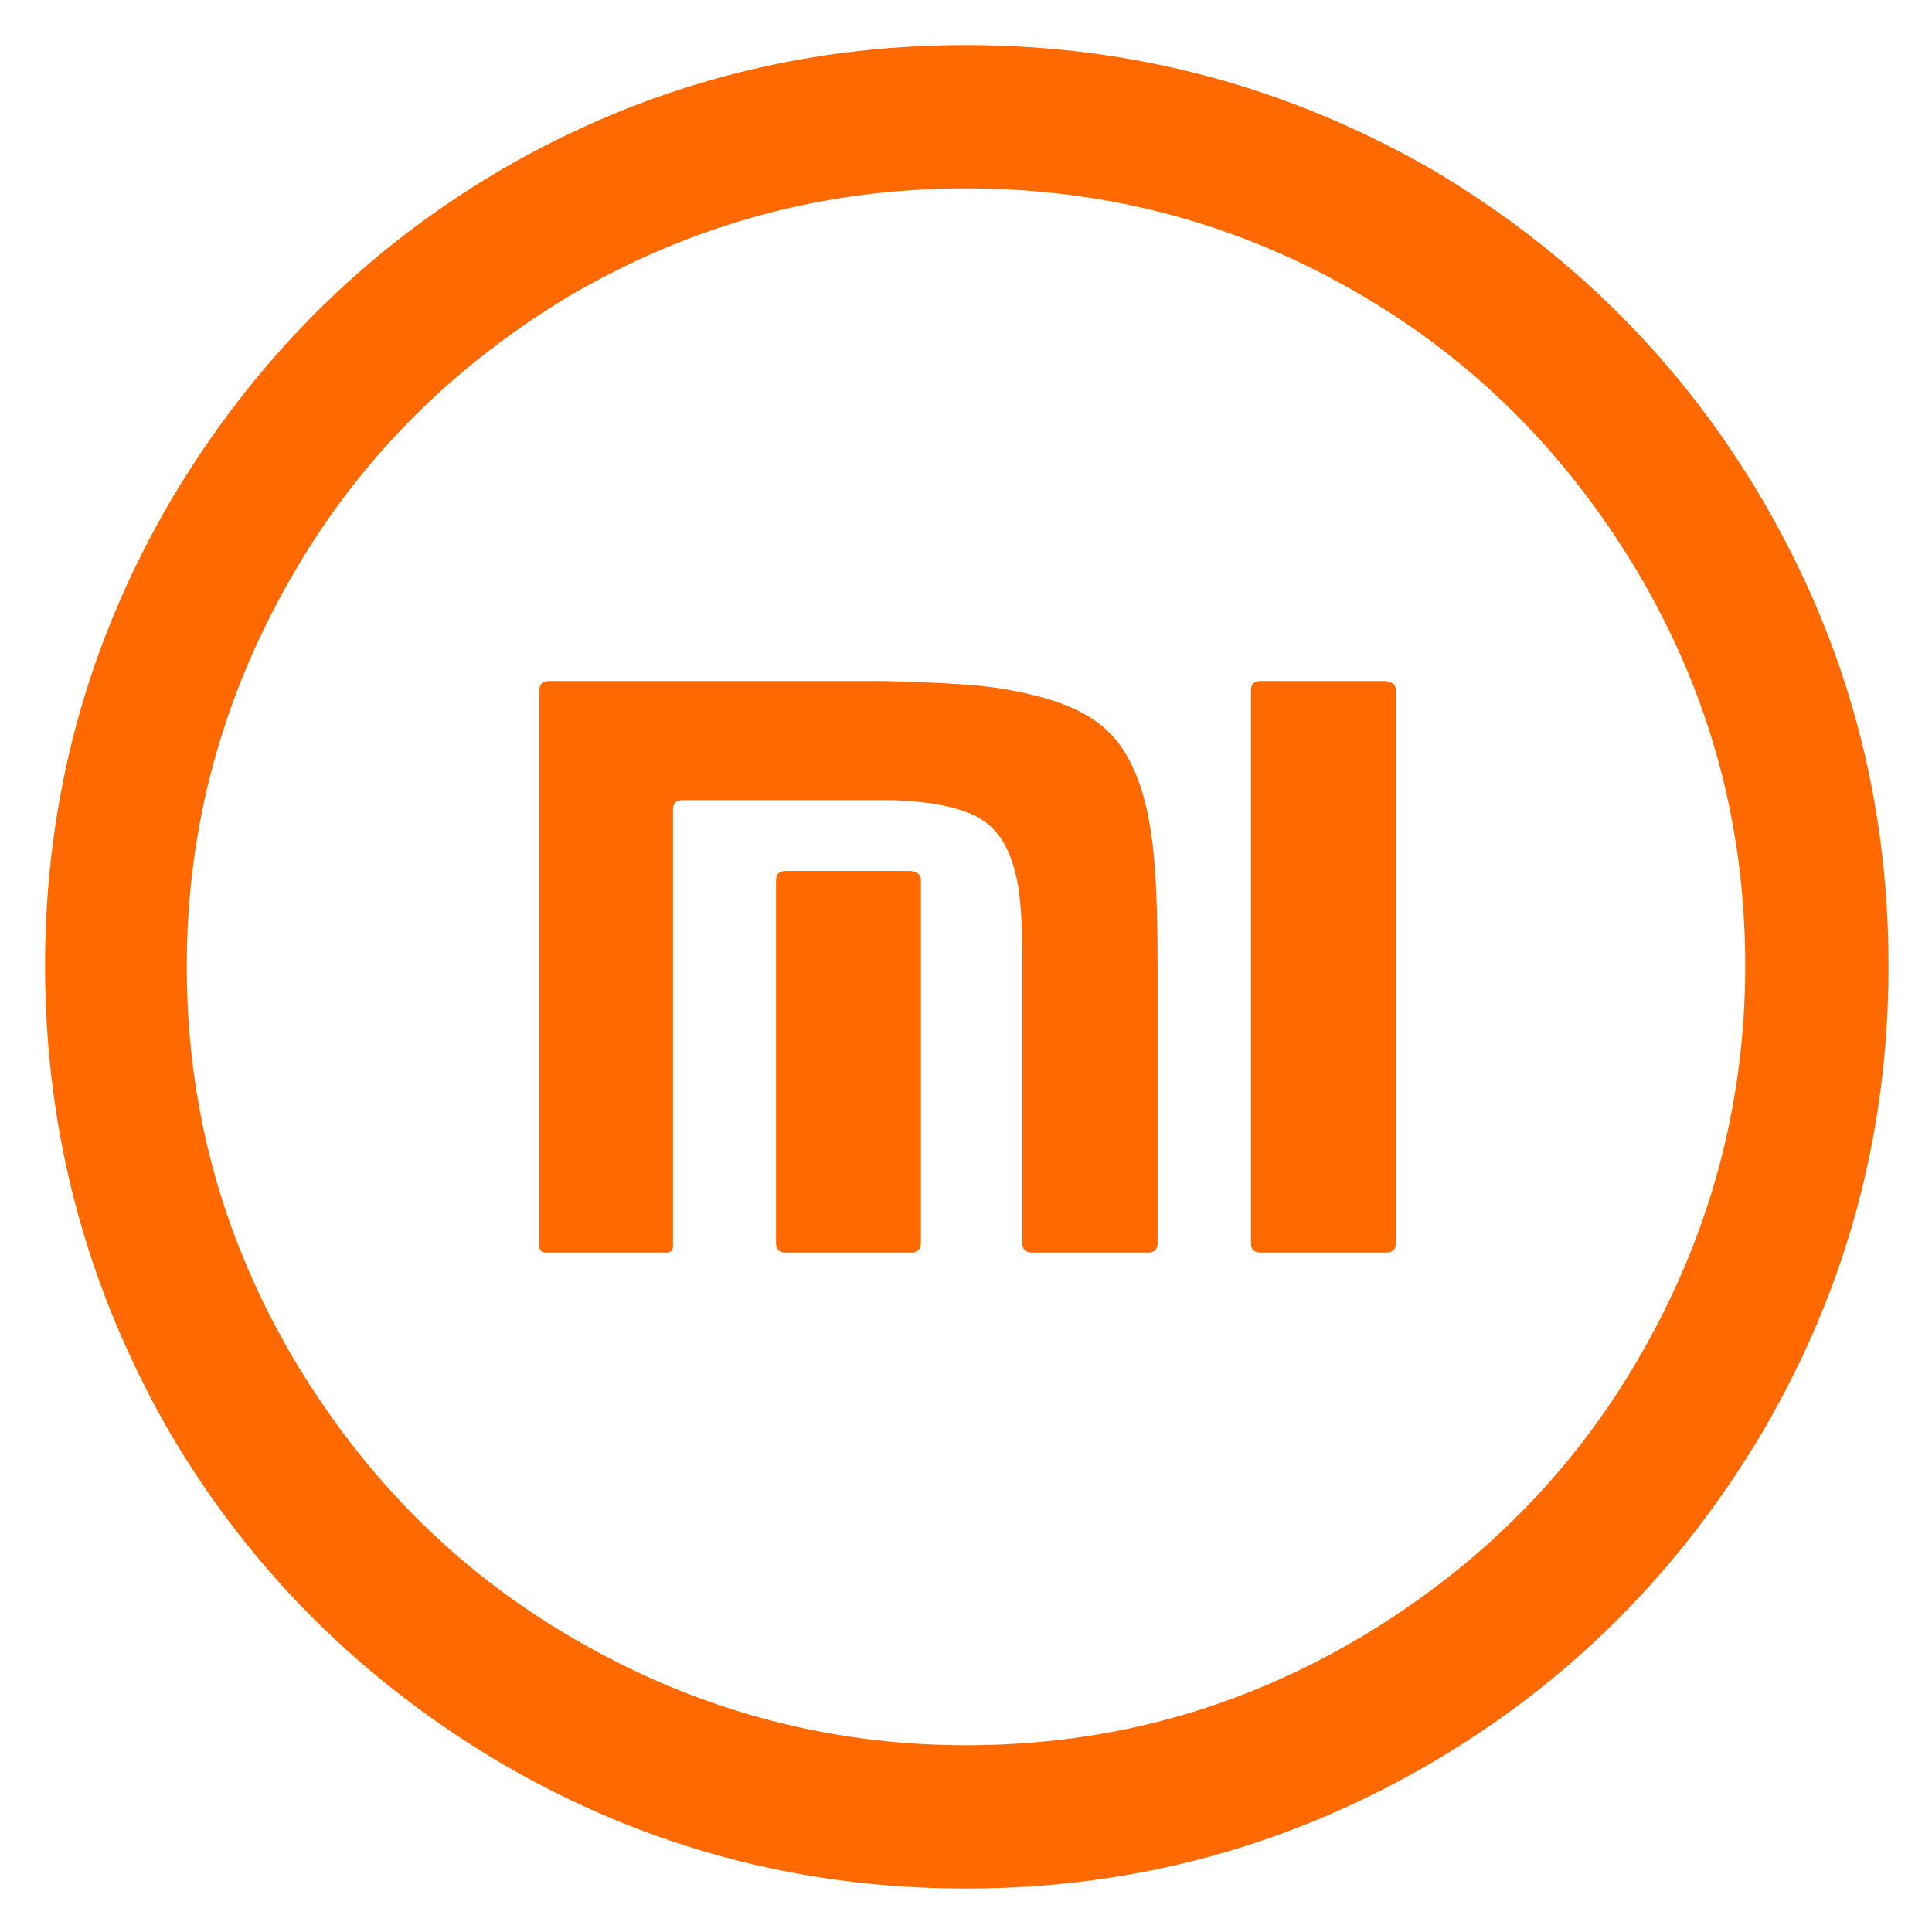 <svg xmlns="http://www.w3.org/2000/svg" xmlns:xlink="http://www.w3.org/1999/xlink" id="Layer_1" x="0px" y="0px" viewBox="0 0 120 120" style="enable-background:new 0 0 120 120;" xml:space="preserve"> <style type="text/css"> .st0{fill:#FF6900;} </style> <path class="st0" d="M88.9,10.5c8.6,5.1,15.5,11.9,20.6,20.6c5.2,8.9,7.8,18.5,7.8,28.9s-2.6,20-7.8,28.9 c-5.1,8.6-11.9,15.5-20.6,20.6c-8.9,5.2-18.5,7.8-28.9,7.8s-20-2.6-28.9-7.8c-8.6-5.1-15.5-11.9-20.6-20.6C5.4,80,2.8,70.4,2.8,60 s2.6-20,7.8-28.9c5.1-8.6,11.9-15.5,20.6-20.6C40,5.4,49.6,2.8,60,2.8S80,5.4,88.9,10.5z M35.5,18.3c-7.2,4.3-13,10-17.2,17.2 c-4.4,7.5-6.7,15.7-6.7,24.5s2.2,16.9,6.7,24.5c4.3,7.2,10,13,17.2,17.2c7.5,4.4,15.7,6.7,24.5,6.7s16.9-2.2,24.5-6.7 c7.2-4.3,13-10,17.2-17.2c4.4-7.5,6.7-15.7,6.7-24.5s-2.2-16.9-6.7-24.5c-4.3-7.2-10-13-17.2-17.2C77,13.9,68.8,11.7,60,11.7 S43.1,13.9,35.5,18.3z M62.9,42.9c2.7,0.5,4.7,1.3,6,2.6c1.3,1.3,2.2,3.4,2.6,6.3c0.3,1.9,0.4,4.7,0.4,8.2v17.2 c0,0.4-0.2,0.6-0.6,0.6h-7.2c-0.4,0-0.6-0.2-0.6-0.6V59.4c0-1.9-0.1-3.5-0.3-4.6c-0.3-1.5-0.8-2.6-1.5-3.3c-1-1.1-3.1-1.7-6.3-1.8 H42.4c-0.4,0-0.6,0.2-0.6,0.6v27c0,0.2,0,0.3-0.1,0.4c-0.1,0.1-0.2,0.1-0.4,0.1H34c-0.2,0-0.3,0-0.4-0.1c-0.1-0.1-0.1-0.2-0.1-0.4 V42.9c0-0.4,0.2-0.6,0.6-0.6h20.8C58.3,42.4,61,42.5,62.9,42.9L62.9,42.9z M57.2,54.7v22.5c0,0.4-0.2,0.6-0.6,0.6h-7.8 c-0.4,0-0.6-0.2-0.6-0.6V54.7c0-0.4,0.2-0.6,0.6-0.6h7.8C57,54.2,57.2,54.3,57.2,54.7L57.2,54.7z M86.7,42.9v34.3 c0,0.4-0.2,0.6-0.6,0.6h-7.8c-0.4,0-0.6-0.2-0.6-0.6V42.9c0-0.4,0.2-0.6,0.6-0.6h7.8C86.5,42.4,86.7,42.5,86.7,42.9L86.7,42.9z"></path> </svg>